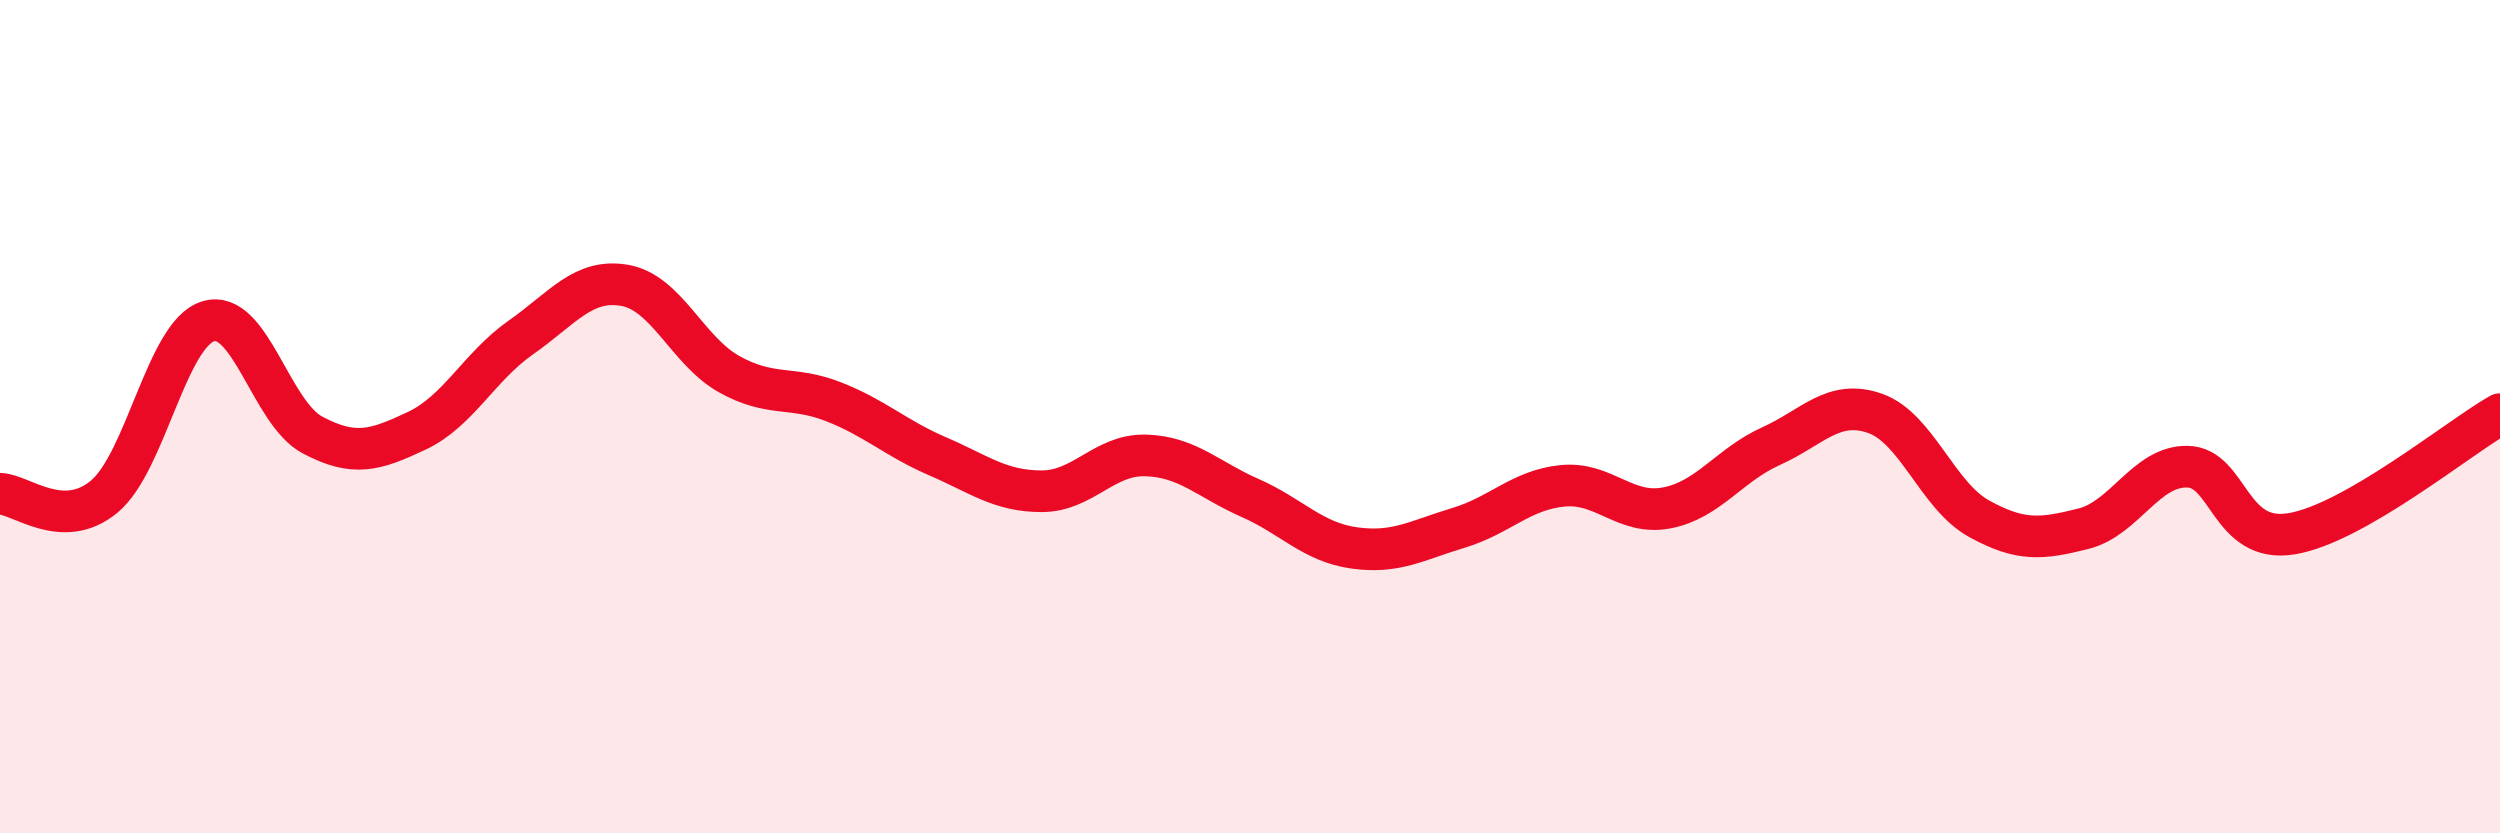 
    <svg width="60" height="20" viewBox="0 0 60 20" xmlns="http://www.w3.org/2000/svg">
      <path
        d="M 0,11.85 C 0.5,11.86 1.5,12.75 2.5,11.92 C 3.5,11.09 4,8.01 5,7.71 C 6,7.41 6.5,9.91 7.5,10.44 C 8.5,10.97 9,10.81 10,10.34 C 11,9.87 11.5,8.8 12.5,8.1 C 13.5,7.4 14,6.67 15,6.85 C 16,7.03 16.5,8.42 17.5,8.98 C 18.5,9.54 19,9.25 20,9.64 C 21,10.03 21.5,10.52 22.5,10.95 C 23.5,11.38 24,11.79 25,11.79 C 26,11.79 26.5,10.9 27.5,10.93 C 28.5,10.96 29,11.51 30,11.95 C 31,12.39 31.5,13.01 32.5,13.15 C 33.5,13.29 34,12.97 35,12.67 C 36,12.37 36.5,11.76 37.5,11.66 C 38.5,11.56 39,12.38 40,12.19 C 41,12 41.5,11.16 42.5,10.71 C 43.5,10.26 44,9.57 45,9.92 C 46,10.27 46.5,11.9 47.5,12.45 C 48.5,13 49,12.94 50,12.69 C 51,12.44 51.5,11.18 52.5,11.2 C 53.5,11.22 53.5,13.06 55,12.81 C 56.5,12.56 59,10.51 60,9.94L60 20L0 20Z"
        fill="#EB0A25"
        opacity="0.1"
        stroke-linecap="round"
        stroke-linejoin="round"
      />
      <path
        d="M 0,11.85 C 0.5,11.86 1.5,12.75 2.5,11.92 C 3.5,11.09 4,8.01 5,7.71 C 6,7.41 6.5,9.91 7.5,10.44 C 8.5,10.97 9,10.81 10,10.34 C 11,9.87 11.5,8.8 12.5,8.1 C 13.5,7.4 14,6.67 15,6.85 C 16,7.03 16.5,8.42 17.5,8.98 C 18.5,9.54 19,9.25 20,9.64 C 21,10.03 21.5,10.52 22.5,10.95 C 23.5,11.38 24,11.79 25,11.79 C 26,11.79 26.5,10.9 27.5,10.93 C 28.5,10.96 29,11.51 30,11.95 C 31,12.39 31.5,13.01 32.5,13.15 C 33.5,13.29 34,12.97 35,12.67 C 36,12.37 36.5,11.76 37.5,11.66 C 38.5,11.56 39,12.38 40,12.19 C 41,12 41.5,11.16 42.5,10.71 C 43.5,10.26 44,9.57 45,9.92 C 46,10.27 46.5,11.9 47.5,12.45 C 48.5,13 49,12.94 50,12.69 C 51,12.44 51.5,11.18 52.5,11.2 C 53.5,11.22 53.5,13.06 55,12.81 C 56.5,12.56 59,10.51 60,9.94"
        stroke="#EB0A25"
        stroke-width="1"
        fill="none"
        stroke-linecap="round"
        stroke-linejoin="round"
      />
    </svg>
  